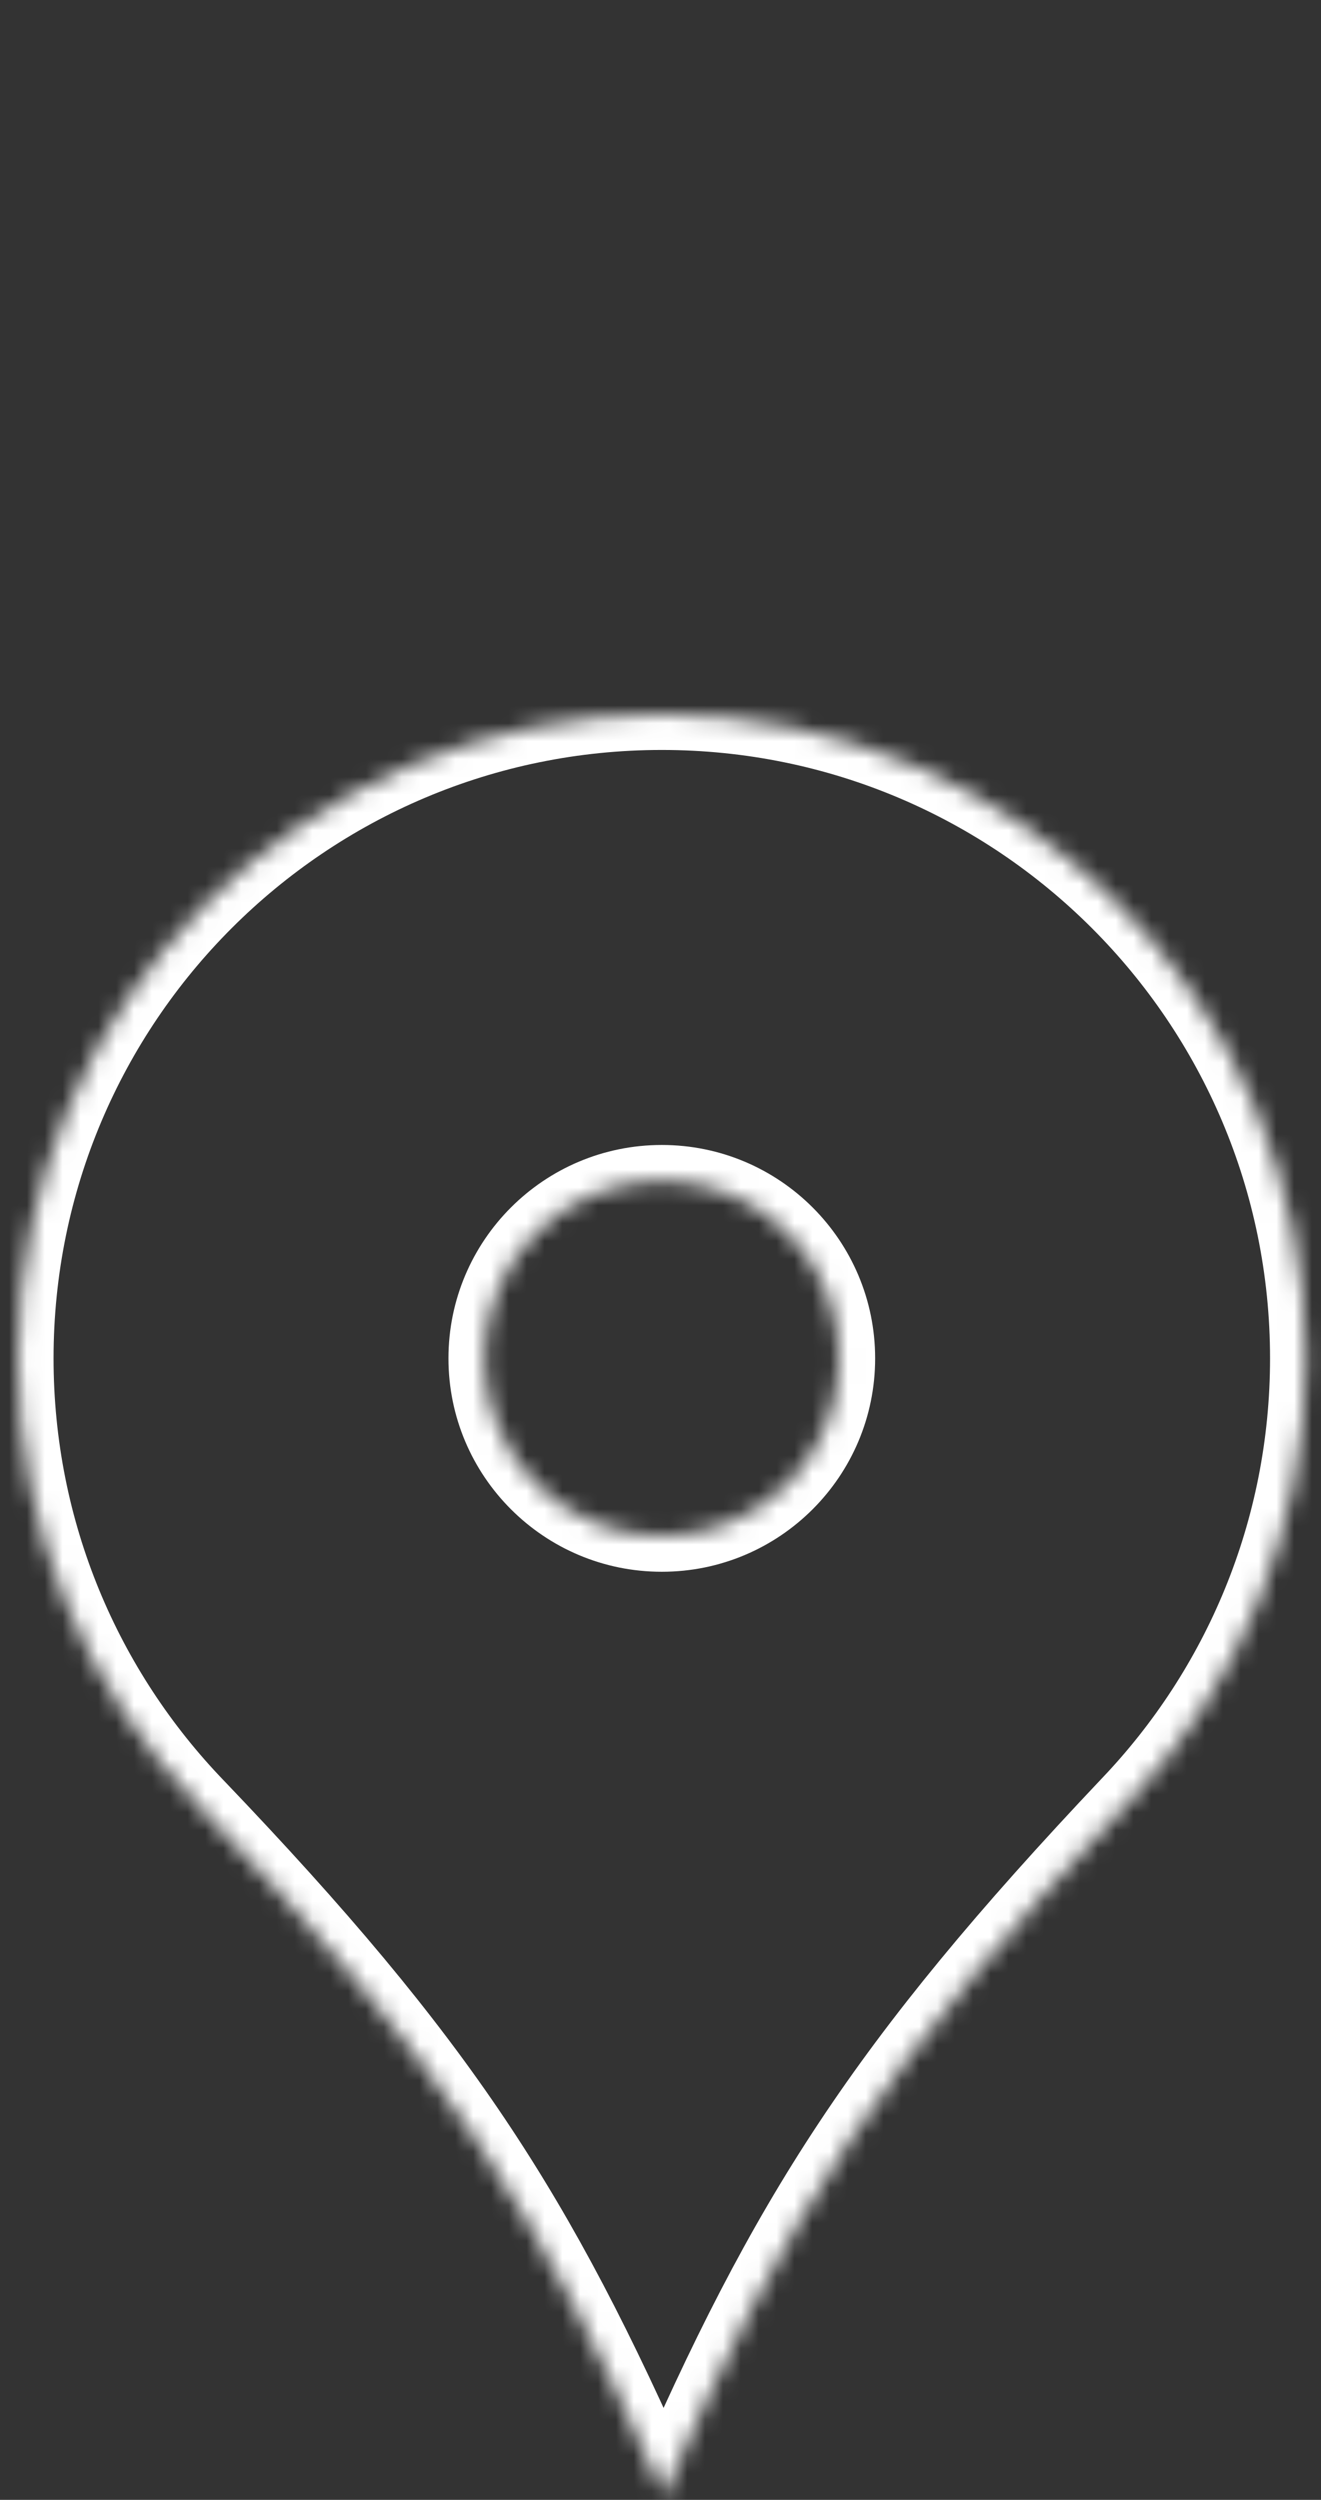 <svg width="74" height="140" viewBox="0 0 74 140" fill="none" xmlns="http://www.w3.org/2000/svg">
<rect x="0" y="0" width="74" height="140" fill="#333333" stroke="none"/>
<mask id="path-1-inside-1" fill="white">
<path fill-rule="evenodd" clip-rule="evenodd" d="M63.165 100.983C69.349 94.507 73.146 85.734 73.146 76.073C73.146 56.151 56.996 40 37.073 40C17.151 40 1 56.151 1 76.073C1 85.794 4.845 94.617 11.098 101.104C24.763 115.385 30.217 123.872 37.073 139.512V140C43.948 124.117 49.413 115.519 63.165 100.983ZM37.073 86.024C42.569 86.024 47.024 81.569 47.024 76.073C47.024 70.577 42.569 66.122 37.073 66.122C31.577 66.122 27.122 70.577 27.122 76.073C27.122 81.569 31.577 86.024 37.073 86.024Z"/>
</mask>
<path d="M63.165 100.983L61.718 99.602L61.712 99.608L63.165 100.983ZM11.098 101.104L12.543 99.721L12.538 99.716L11.098 101.104ZM37.073 139.512H39.073V139.093L38.905 138.709L37.073 139.512ZM37.073 140H35.073L38.908 140.794L37.073 140ZM71.146 76.073C71.146 85.199 67.561 93.483 61.718 99.602L64.611 102.364C71.136 95.532 75.146 86.269 75.146 76.073H71.146ZM37.073 42C55.891 42 71.146 57.255 71.146 76.073H75.146C75.146 55.046 58.1 38 37.073 38V42ZM3 76.073C3 57.255 18.255 42 37.073 42V38C16.046 38 -1 55.046 -1 76.073H3ZM12.538 99.716C6.63 93.587 3 85.256 3 76.073H-1C-1 86.332 3.06 95.647 9.658 102.492L12.538 99.716ZM38.905 138.709C31.953 122.849 26.366 114.167 12.543 99.721L9.653 102.487C23.161 116.603 28.482 124.895 35.241 140.315L38.905 138.709ZM39.073 140V139.512H35.073V140H39.073ZM61.712 99.608C47.804 114.31 42.208 123.103 35.237 139.206L38.908 140.794C45.688 125.131 51.023 116.729 64.618 102.357L61.712 99.608ZM45.024 76.073C45.024 80.464 41.464 84.024 37.073 84.024V88.024C43.673 88.024 49.024 82.674 49.024 76.073H45.024ZM37.073 68.122C41.464 68.122 45.024 71.682 45.024 76.073H49.024C49.024 69.473 43.673 64.122 37.073 64.122V68.122ZM29.122 76.073C29.122 71.682 32.682 68.122 37.073 68.122V64.122C30.473 64.122 25.122 69.473 25.122 76.073H29.122ZM37.073 84.024C32.682 84.024 29.122 80.464 29.122 76.073H25.122C25.122 82.674 30.473 88.024 37.073 88.024V84.024Z" fill="white" mask="url(#path-1-inside-1)"/>
</svg>
